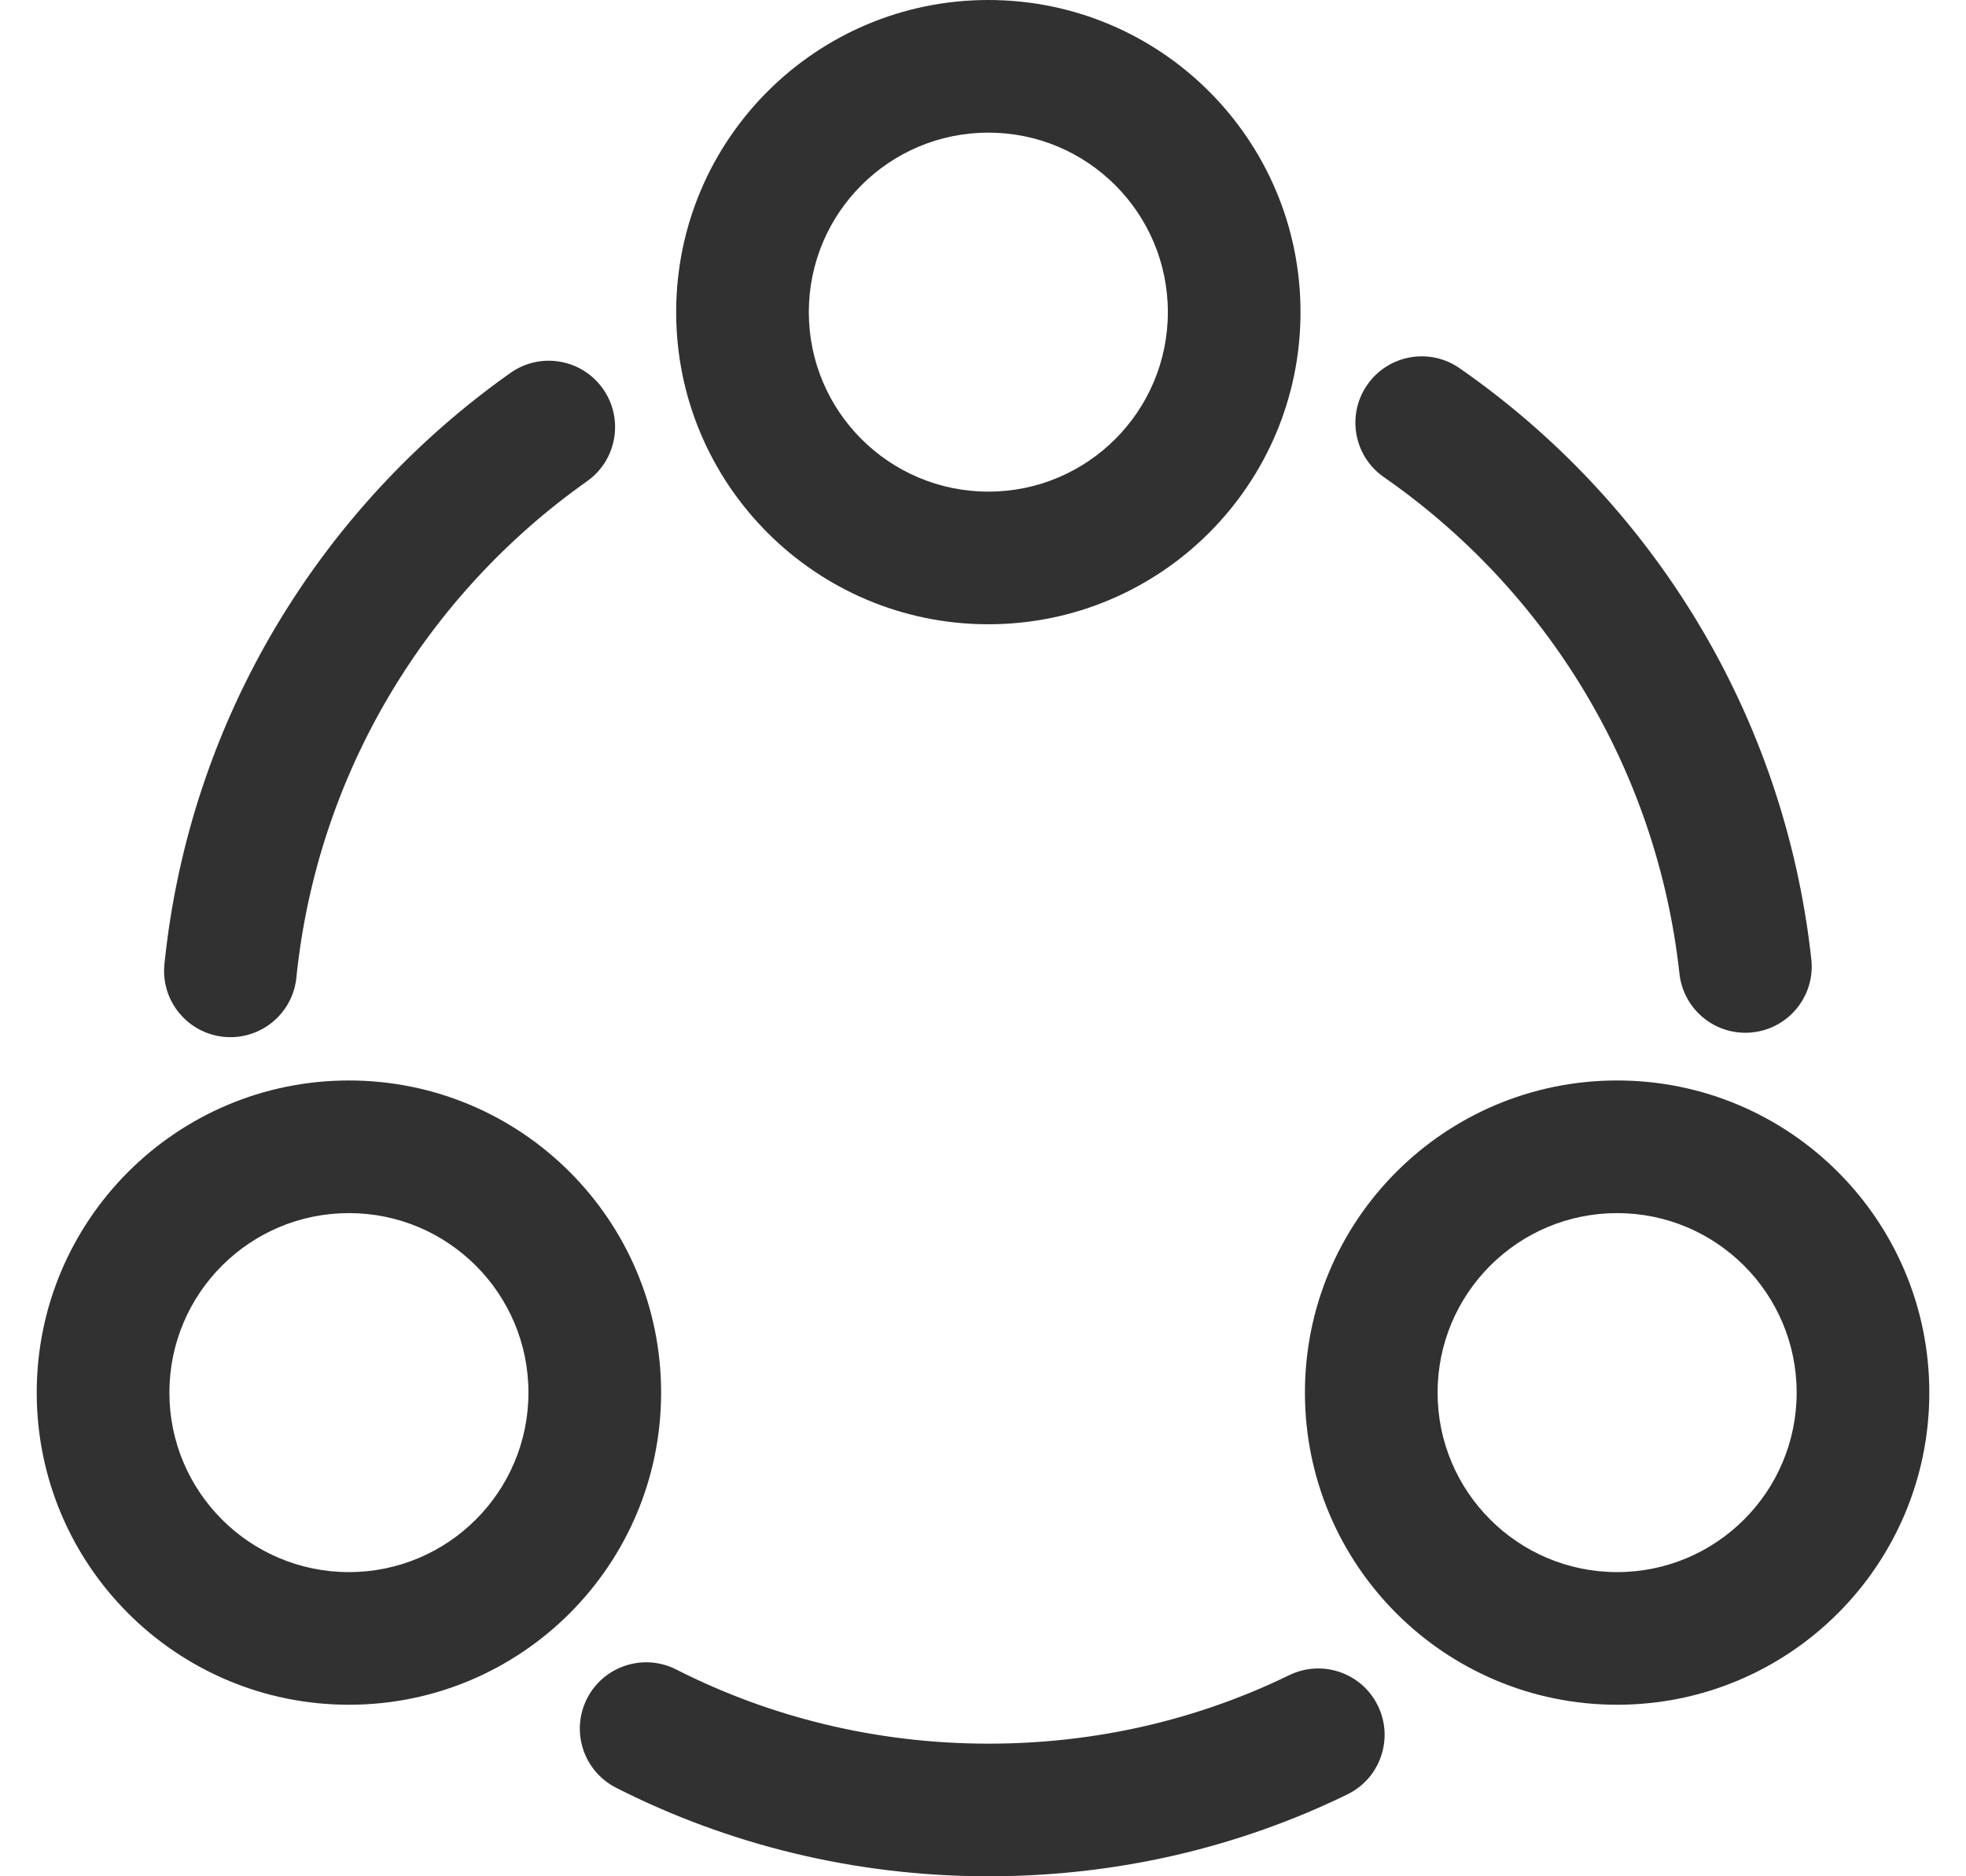 <svg width="44" height="42" viewBox="0 0 44 42" fill="none" xmlns="http://www.w3.org/2000/svg">
<path fill-rule="evenodd" clip-rule="evenodd" d="M30.6 8.614C31.067 7.941 31.992 7.774 32.666 8.242C36.966 11.231 39.936 15.985 40.538 21.472C40.628 22.287 40.04 23.02 39.225 23.109C38.41 23.199 37.677 22.611 37.587 21.796C37.081 17.188 34.589 13.194 30.971 10.68C30.298 10.212 30.132 9.287 30.6 8.614Z" fill="#313131"/>
<path fill-rule="evenodd" clip-rule="evenodd" d="M13.494 8.703C13.967 9.372 13.808 10.298 13.139 10.772C9.558 13.304 7.103 17.297 6.633 21.883C6.55 22.699 5.821 23.292 5.005 23.209C4.19 23.125 3.596 22.396 3.68 21.581C4.239 16.112 7.168 11.357 11.425 8.347C12.094 7.874 13.021 8.033 13.494 8.703Z" fill="#313131"/>
<path fill-rule="evenodd" clip-rule="evenodd" d="M13.138 38.022C13.51 37.291 14.404 37 15.134 37.371C17.224 38.434 19.606 39.031 22.121 39.031C24.548 39.031 26.82 38.488 28.854 37.498C29.591 37.139 30.48 37.446 30.838 38.183C31.197 38.92 30.891 39.809 30.153 40.168C27.715 41.355 24.998 42 22.121 42C19.134 42 16.291 41.29 13.788 40.018C13.058 39.646 12.767 38.752 13.138 38.022Z" fill="#313131"/>
<path fill-rule="evenodd" clip-rule="evenodd" d="M22.12 2.969C19.901 2.969 18.102 4.768 18.102 6.987C18.102 9.206 19.901 11.005 22.12 11.005C24.339 11.005 26.137 9.206 26.137 6.987C26.137 4.768 24.339 2.969 22.12 2.969ZM15.133 6.987C15.133 3.128 18.261 0 22.12 0C25.978 0 29.106 3.128 29.106 6.987C29.106 10.845 25.978 13.974 22.12 13.974C18.261 13.974 15.133 10.845 15.133 6.987Z" fill="#313131"/>
<path fill-rule="evenodd" clip-rule="evenodd" d="M7.809 27.155C5.59 27.155 3.791 28.954 3.791 31.173C3.791 33.392 5.59 35.191 7.809 35.191C10.028 35.191 11.827 33.392 11.827 31.173C11.827 28.954 10.028 27.155 7.809 27.155ZM0.822 31.173C0.822 27.315 3.95 24.186 7.809 24.186C11.668 24.186 14.796 27.315 14.796 31.173C14.796 35.032 11.668 38.16 7.809 38.16C3.95 38.16 0.822 35.032 0.822 31.173Z" fill="#313131"/>
<path fill-rule="evenodd" clip-rule="evenodd" d="M36.192 27.155C33.973 27.155 32.174 28.954 32.174 31.173C32.174 33.392 33.973 35.191 36.192 35.191C38.411 35.191 40.21 33.392 40.21 31.173C40.21 28.954 38.411 27.155 36.192 27.155ZM29.205 31.173C29.205 27.315 32.333 24.186 36.192 24.186C40.051 24.186 43.179 27.315 43.179 31.173C43.179 35.032 40.051 38.16 36.192 38.16C32.333 38.16 29.205 35.032 29.205 31.173Z" fill="#313131"/>
</svg>
